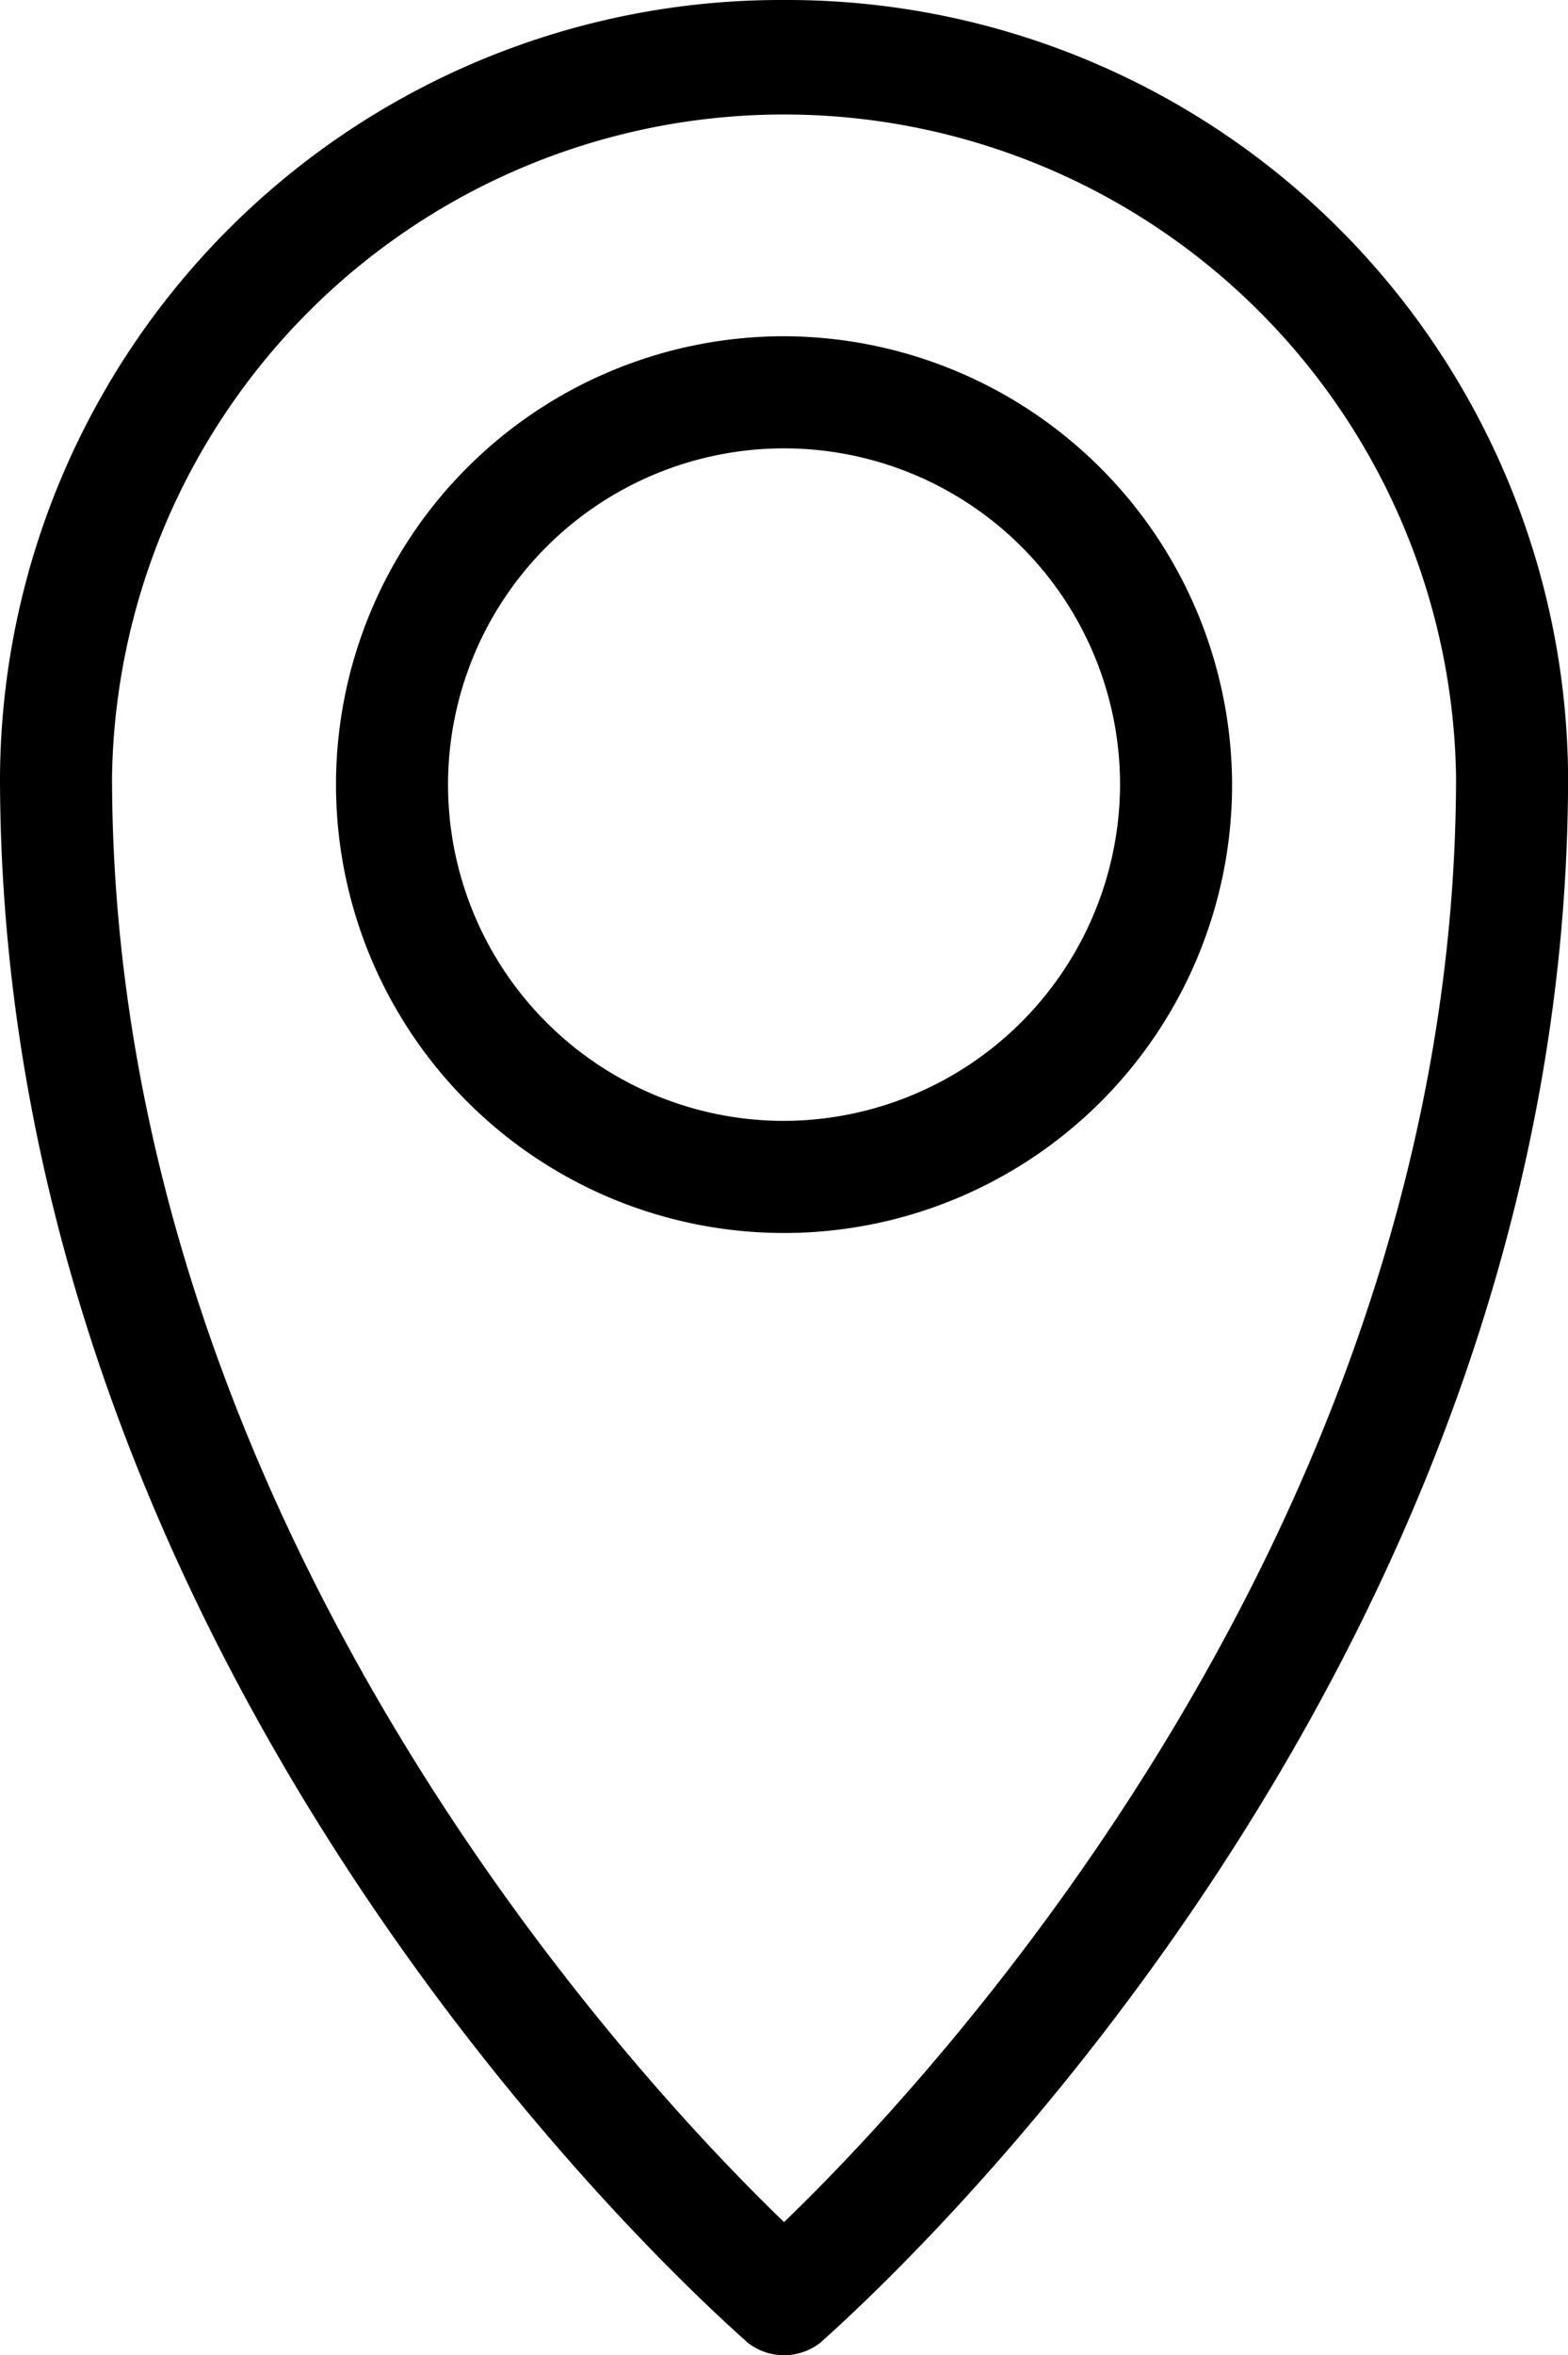 <svg xmlns="http://www.w3.org/2000/svg" width="17.523" height="26.301" viewBox="0 0 17.523 26.301">
  <g id="_x37_7_Essential_Icons" transform="translate(-22 -8)">
    <path id="Location_Pin" d="M30.762,8A8.728,8.728,0,0,0,22,16.668c0,10.2,8.011,17.179,8.355,17.492a.658.658,0,0,0,.814,0c.344-.313,8.355-7.322,8.355-17.492A8.728,8.728,0,0,0,30.762,8Zm0,24.814c-1.627-1.565-7.51-7.823-7.51-16.147a7.511,7.511,0,0,1,15.02,0C38.272,24.991,32.389,31.25,30.762,32.814Zm0-21.059a5.007,5.007,0,1,0,5.007,5.007A5.021,5.021,0,0,0,30.762,11.755Zm0,8.762a3.755,3.755,0,1,1,3.755-3.755A3.766,3.766,0,0,1,30.762,20.517Z"/>
  </g>
</svg>